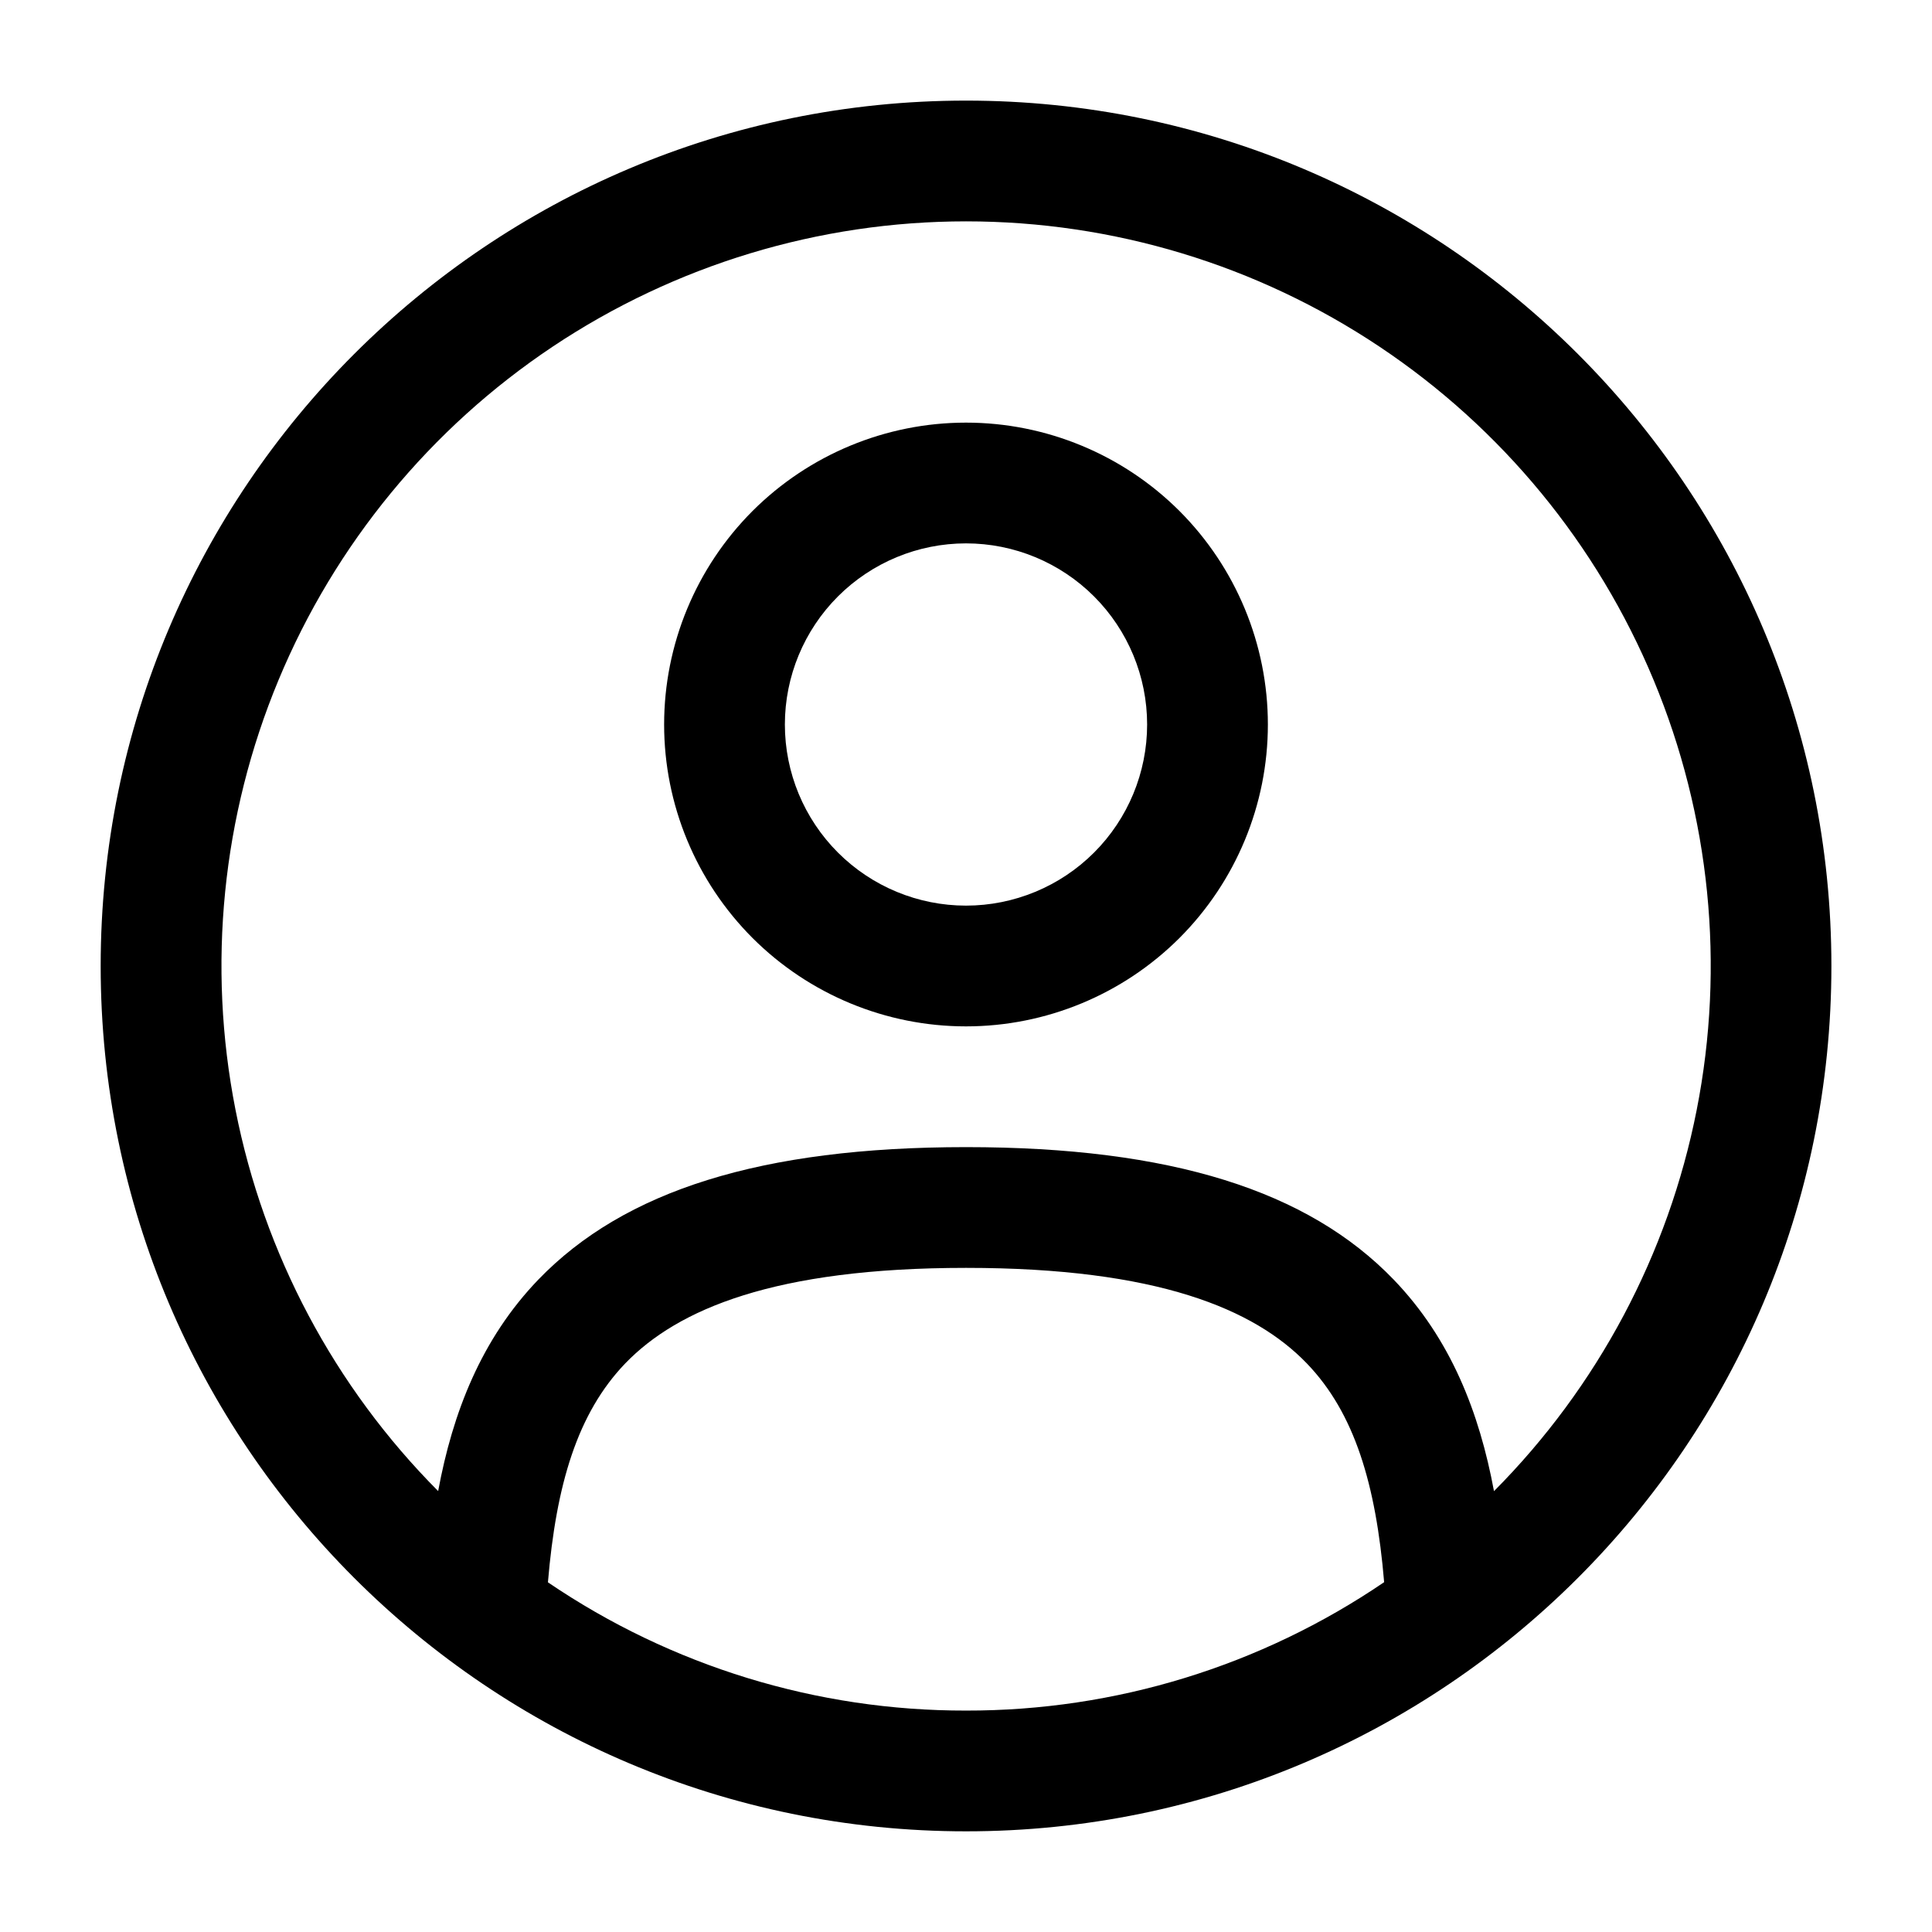 <svg width="28" height="28" viewBox="0 0 28 28" fill="none" xmlns="http://www.w3.org/2000/svg">
<path fill-rule="evenodd" clip-rule="evenodd" d="M9.625 10.5C9.625 9.34 10.086 8.227 10.906 7.406C11.727 6.586 12.84 6.125 14 6.125C15.16 6.125 16.273 6.586 17.094 7.406C17.914 8.227 18.375 9.34 18.375 10.5C18.375 11.66 17.914 12.773 17.094 13.594C16.273 14.414 15.16 14.875 14 14.875C12.84 14.875 11.727 14.414 10.906 13.594C10.086 12.773 9.625 11.66 9.625 10.5ZM14 7.875C13.304 7.875 12.636 8.152 12.144 8.644C11.652 9.136 11.375 9.804 11.375 10.5C11.375 11.196 11.652 11.864 12.144 12.356C12.636 12.848 13.304 13.125 14 13.125C14.696 13.125 15.364 12.848 15.856 12.356C16.348 11.864 16.625 11.196 16.625 10.5C16.625 9.804 16.348 9.136 15.856 8.644C15.364 8.152 14.696 7.875 14 7.875Z" fill="black"/>
<path fill-rule="evenodd" clip-rule="evenodd" d="M1.459 14C1.459 7.073 7.074 1.458 14.001 1.458C20.927 1.458 26.542 7.073 26.542 14C26.542 20.926 20.927 26.541 14.001 26.541C7.074 26.541 1.459 20.926 1.459 14ZM14.001 3.208C11.869 3.208 9.785 3.84 8.011 5.023C6.238 6.206 4.855 7.888 4.036 9.857C3.218 11.825 3.001 13.992 3.413 16.084C3.824 18.175 4.846 20.098 6.35 21.61C6.56 20.475 6.974 19.405 7.803 18.544C9.046 17.256 11.03 16.625 14.001 16.625C16.971 16.625 18.956 17.256 20.197 18.544C21.027 19.405 21.441 20.475 21.652 21.611C23.155 20.099 24.178 18.177 24.59 16.085C25.002 13.993 24.785 11.826 23.966 9.857C23.148 7.888 21.764 6.206 19.991 5.023C18.217 3.839 16.133 3.208 14.001 3.208ZM20.06 22.93C19.941 21.517 19.634 20.48 18.938 19.758C18.18 18.973 16.776 18.375 14.001 18.375C11.225 18.375 9.822 18.973 9.063 19.758C8.367 20.482 8.06 21.517 7.941 22.932C9.728 24.147 11.84 24.795 14.001 24.791C16.162 24.795 18.274 24.146 20.06 22.93Z" fill="black"/>
</svg>
